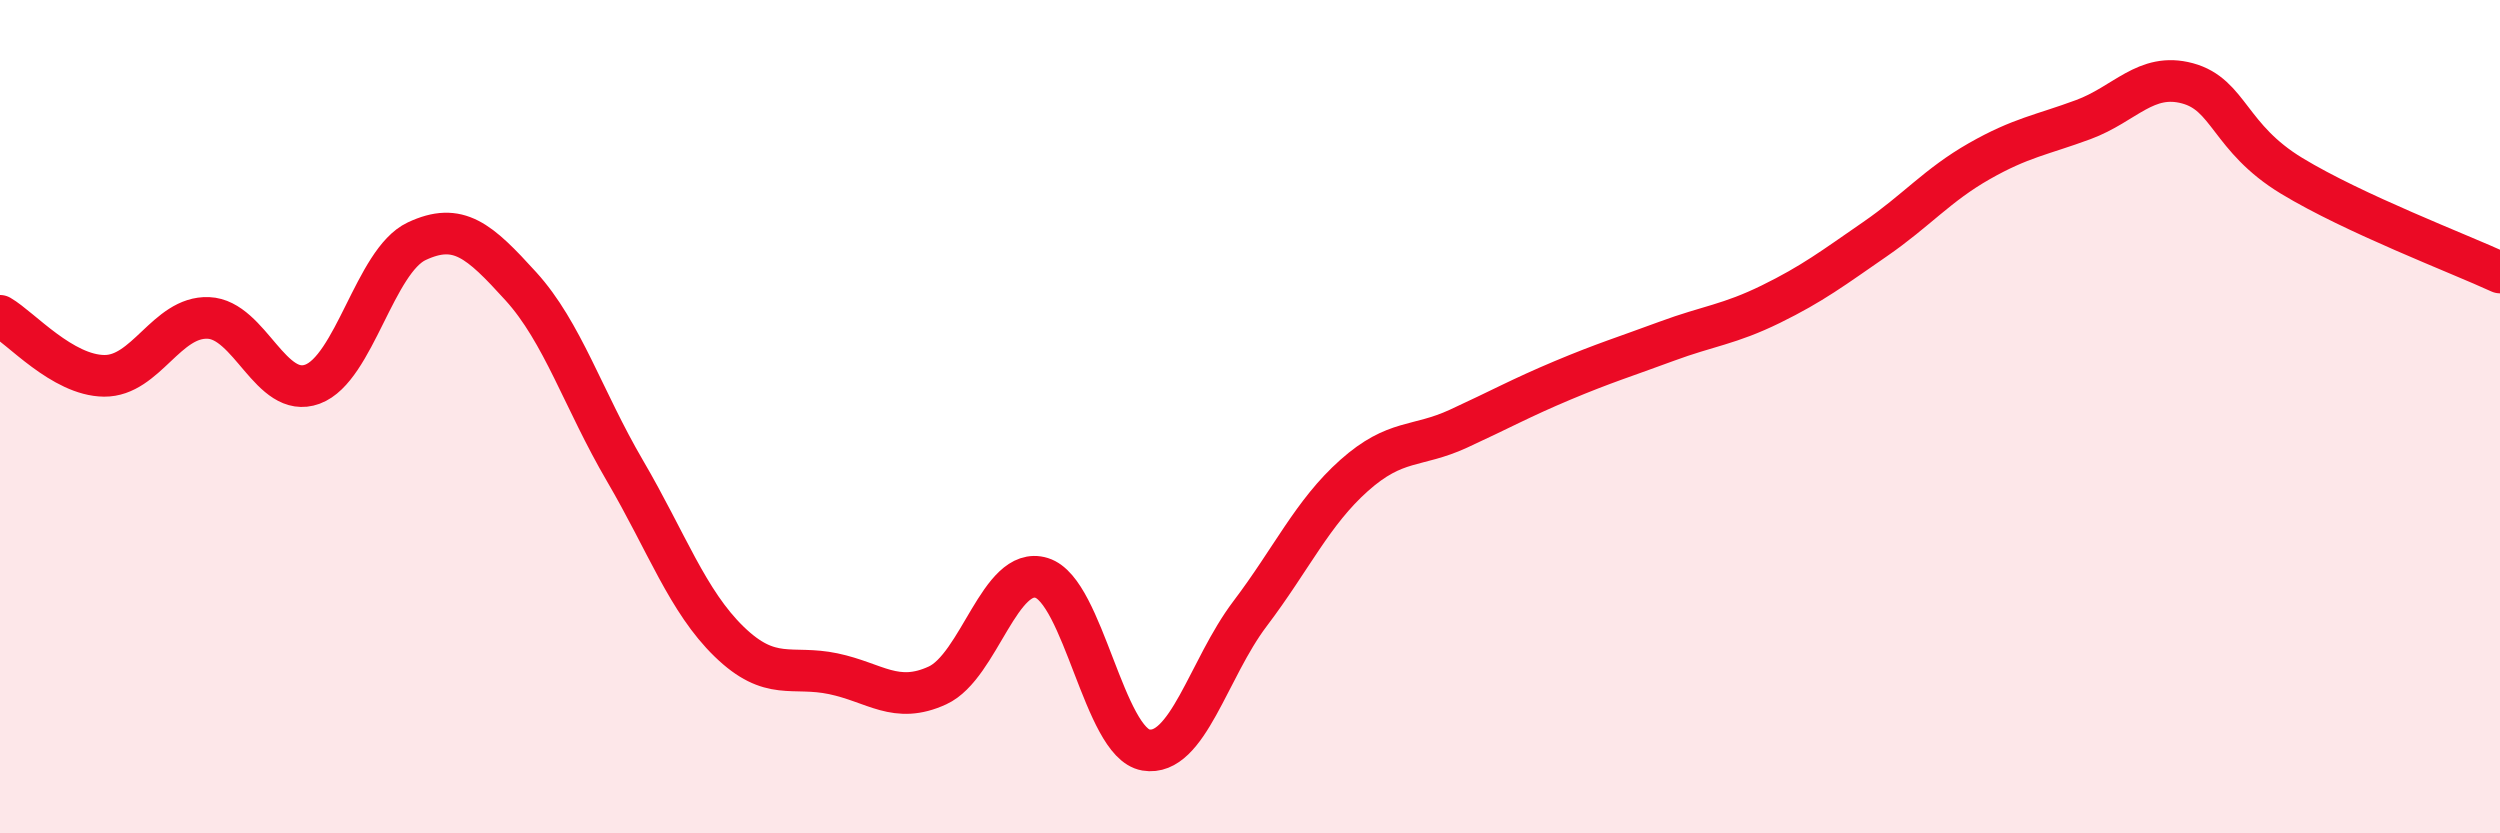 
    <svg width="60" height="20" viewBox="0 0 60 20" xmlns="http://www.w3.org/2000/svg">
      <path
        d="M 0,7.58 C 0.5,7.87 1.5,9.01 2.5,9.02 C 3.5,9.03 4,7.59 5,7.63 C 6,7.67 6.5,9.59 7.5,9.22 C 8.5,8.85 9,6.26 10,5.79 C 11,5.32 11.5,5.77 12.5,6.87 C 13.5,7.97 14,9.59 15,11.3 C 16,13.01 16.5,14.43 17.5,15.4 C 18.5,16.37 19,15.96 20,16.17 C 21,16.38 21.5,16.91 22.5,16.45 C 23.5,15.99 24,13.56 25,13.87 C 26,14.18 26.5,17.83 27.5,18 C 28.5,18.17 29,16.05 30,14.73 C 31,13.41 31.5,12.3 32.5,11.41 C 33.5,10.52 34,10.75 35,10.29 C 36,9.83 36.5,9.55 37.5,9.13 C 38.5,8.71 39,8.56 40,8.19 C 41,7.82 41.5,7.79 42.5,7.3 C 43.5,6.81 44,6.43 45,5.74 C 46,5.05 46.5,4.44 47.5,3.87 C 48.5,3.3 49,3.24 50,2.87 C 51,2.5 51.5,1.73 52.5,2 C 53.5,2.27 53.5,3.31 55,4.22 C 56.5,5.13 59,6.08 60,6.54L60 20L0 20Z"
        fill="#EB0A25"
        opacity="0.1"
        stroke-linecap="round"
        stroke-linejoin="round"
      />
      <path
        d="M 0,7.58 C 0.5,7.87 1.5,9.01 2.5,9.02 C 3.5,9.03 4,7.59 5,7.63 C 6,7.67 6.5,9.59 7.5,9.22 C 8.5,8.85 9,6.26 10,5.79 C 11,5.32 11.5,5.77 12.5,6.87 C 13.5,7.97 14,9.59 15,11.3 C 16,13.01 16.5,14.43 17.5,15.4 C 18.5,16.37 19,15.96 20,16.17 C 21,16.38 21.5,16.91 22.5,16.45 C 23.5,15.99 24,13.56 25,13.87 C 26,14.18 26.5,17.83 27.5,18 C 28.5,18.17 29,16.05 30,14.73 C 31,13.41 31.5,12.3 32.5,11.41 C 33.5,10.52 34,10.75 35,10.29 C 36,9.83 36.5,9.55 37.5,9.13 C 38.5,8.71 39,8.56 40,8.19 C 41,7.82 41.5,7.79 42.5,7.3 C 43.5,6.81 44,6.43 45,5.74 C 46,5.05 46.5,4.44 47.5,3.87 C 48.5,3.3 49,3.24 50,2.87 C 51,2.5 51.5,1.73 52.5,2 C 53.5,2.27 53.5,3.31 55,4.22 C 56.5,5.13 59,6.08 60,6.54"
        stroke="#EB0A25"
        stroke-width="1"
        fill="none"
        stroke-linecap="round"
        stroke-linejoin="round"
      />
    </svg>
  